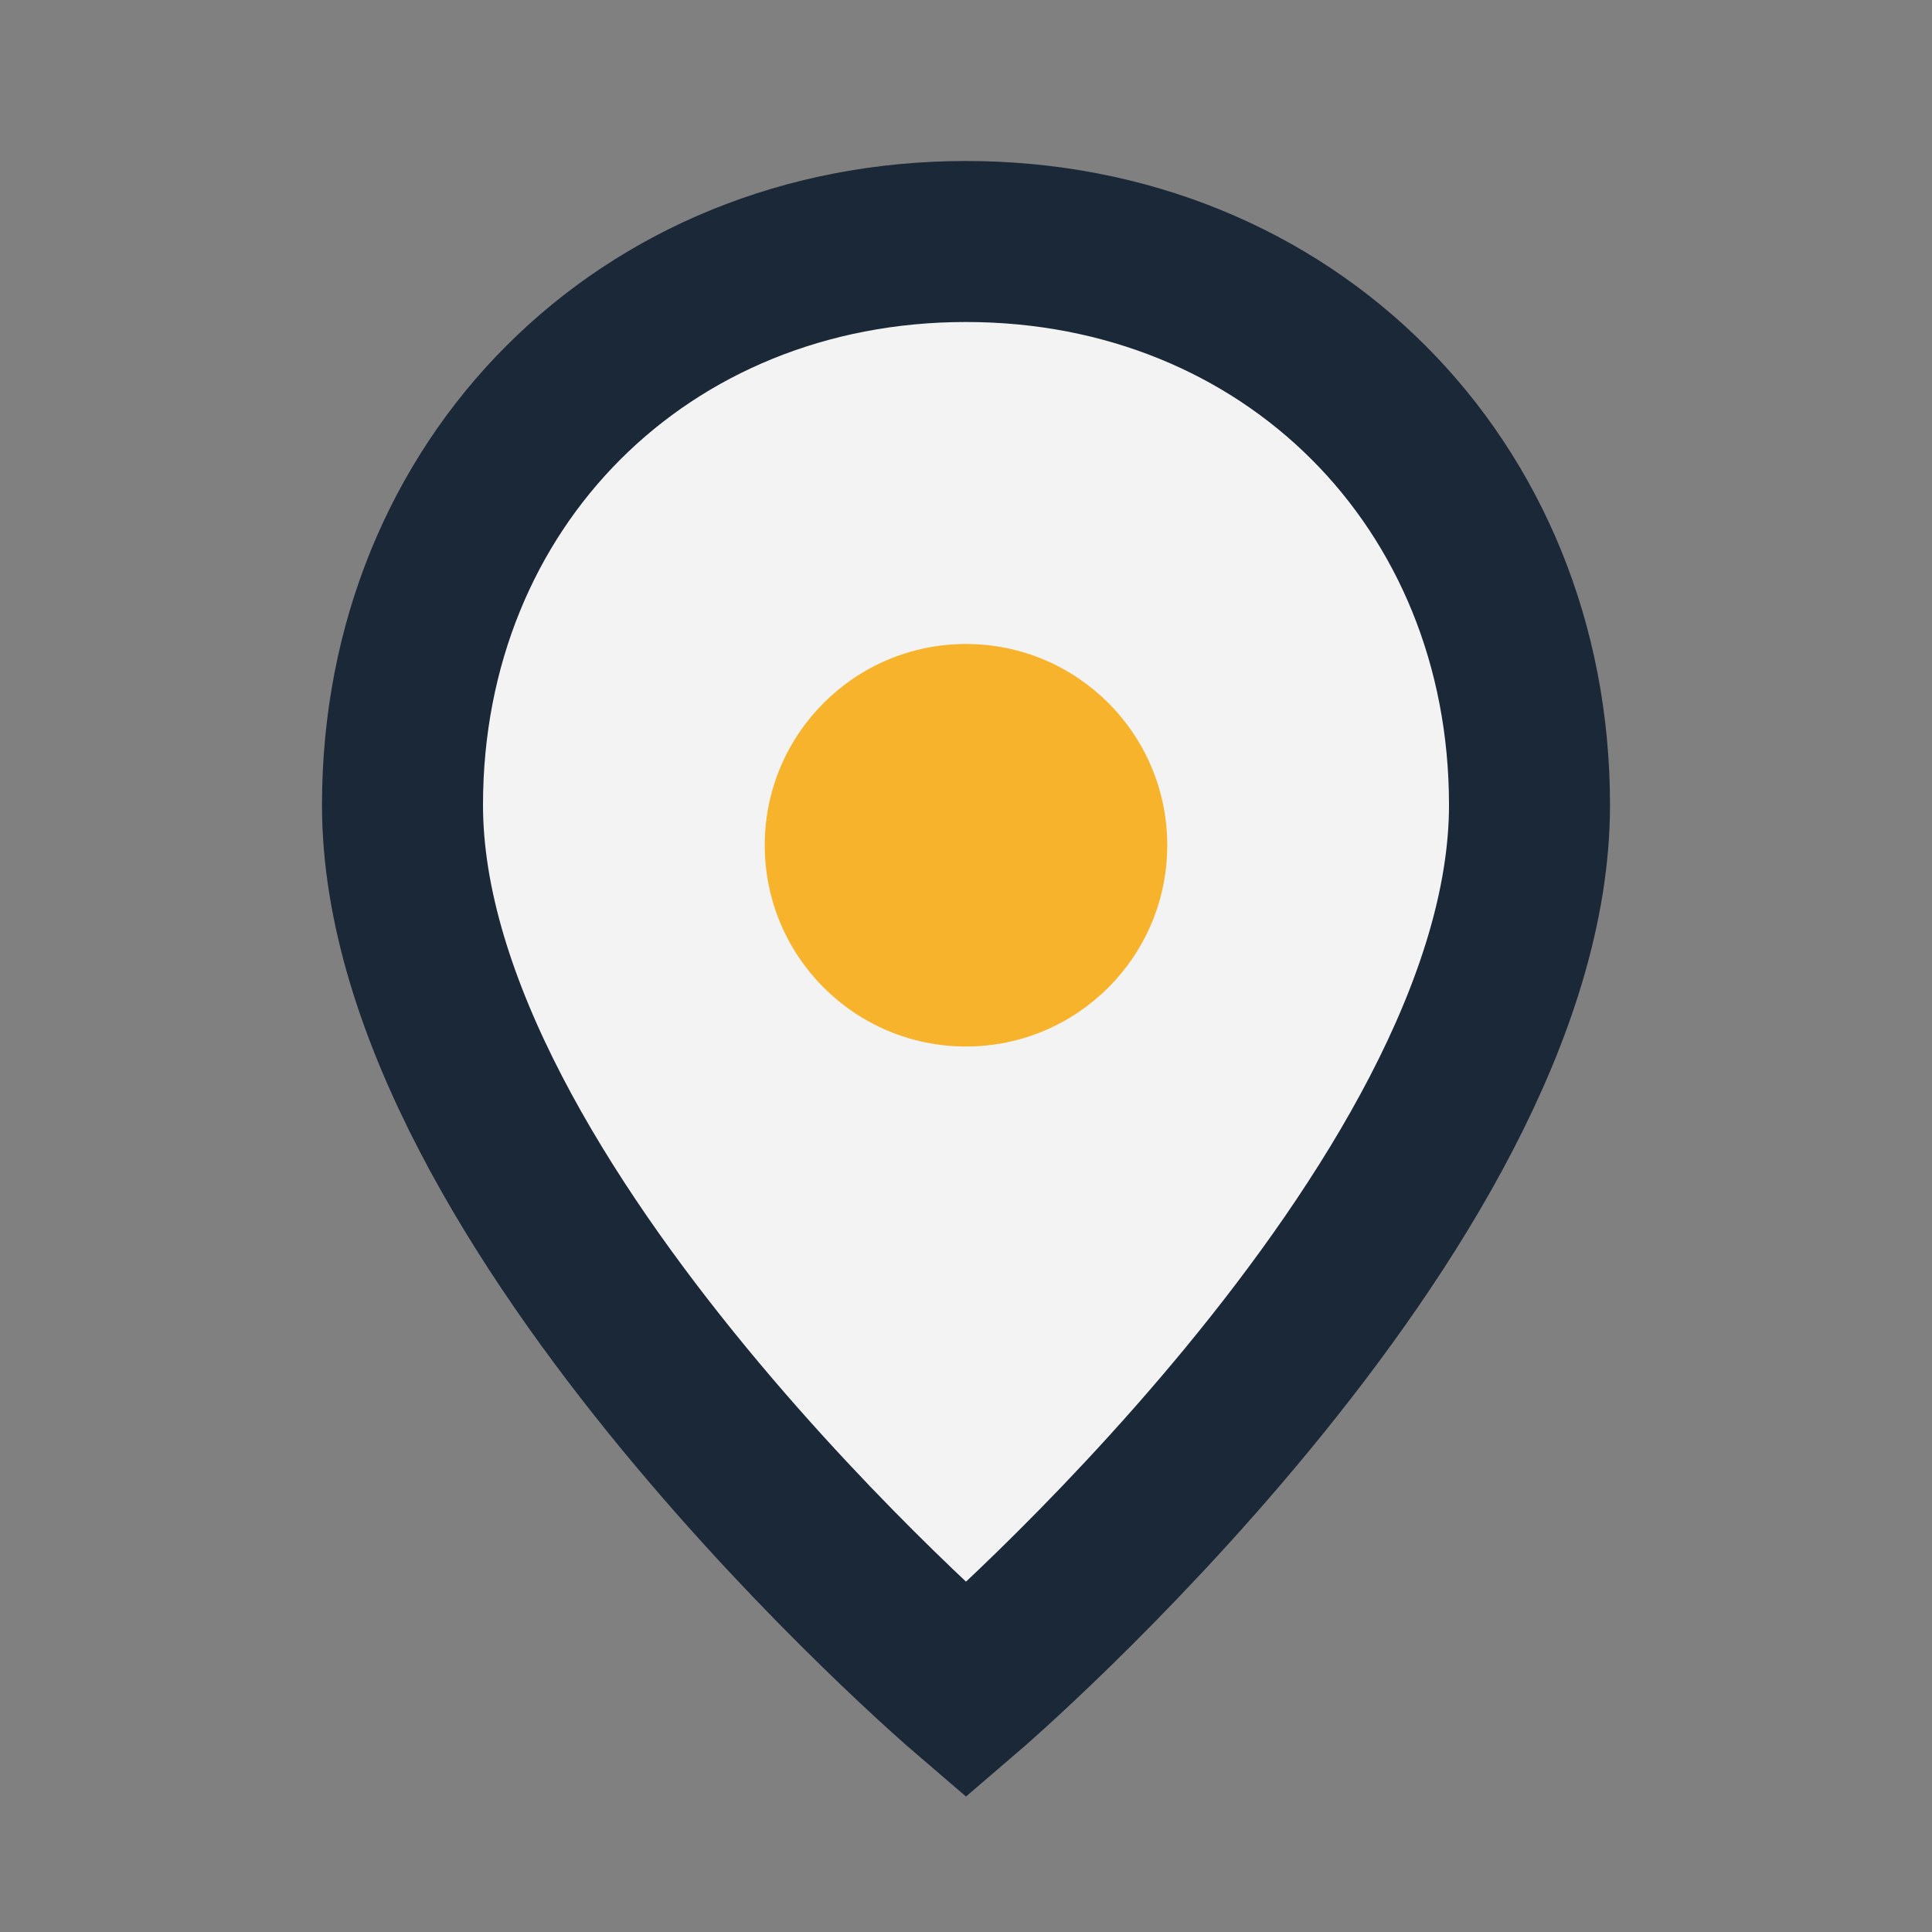 <?xml version="1.0" encoding="UTF-8"?>
<svg xmlns="http://www.w3.org/2000/svg" width="24" height="24" viewBox="0 0 24 24"><rect x="0" y="0" width="24" height="24" fill="#808080" stroke="none"/><path d="M12 3c-4 0-7 3-7 7 0 5 7 11 7 11s7-6 7-11c0-4-3-7-7-7z" fill="#F3F3F3" stroke="#1B2838" stroke-width="2"/><circle cx="12" cy="10.5" r="2.5" fill="#F7B32B"/></svg>